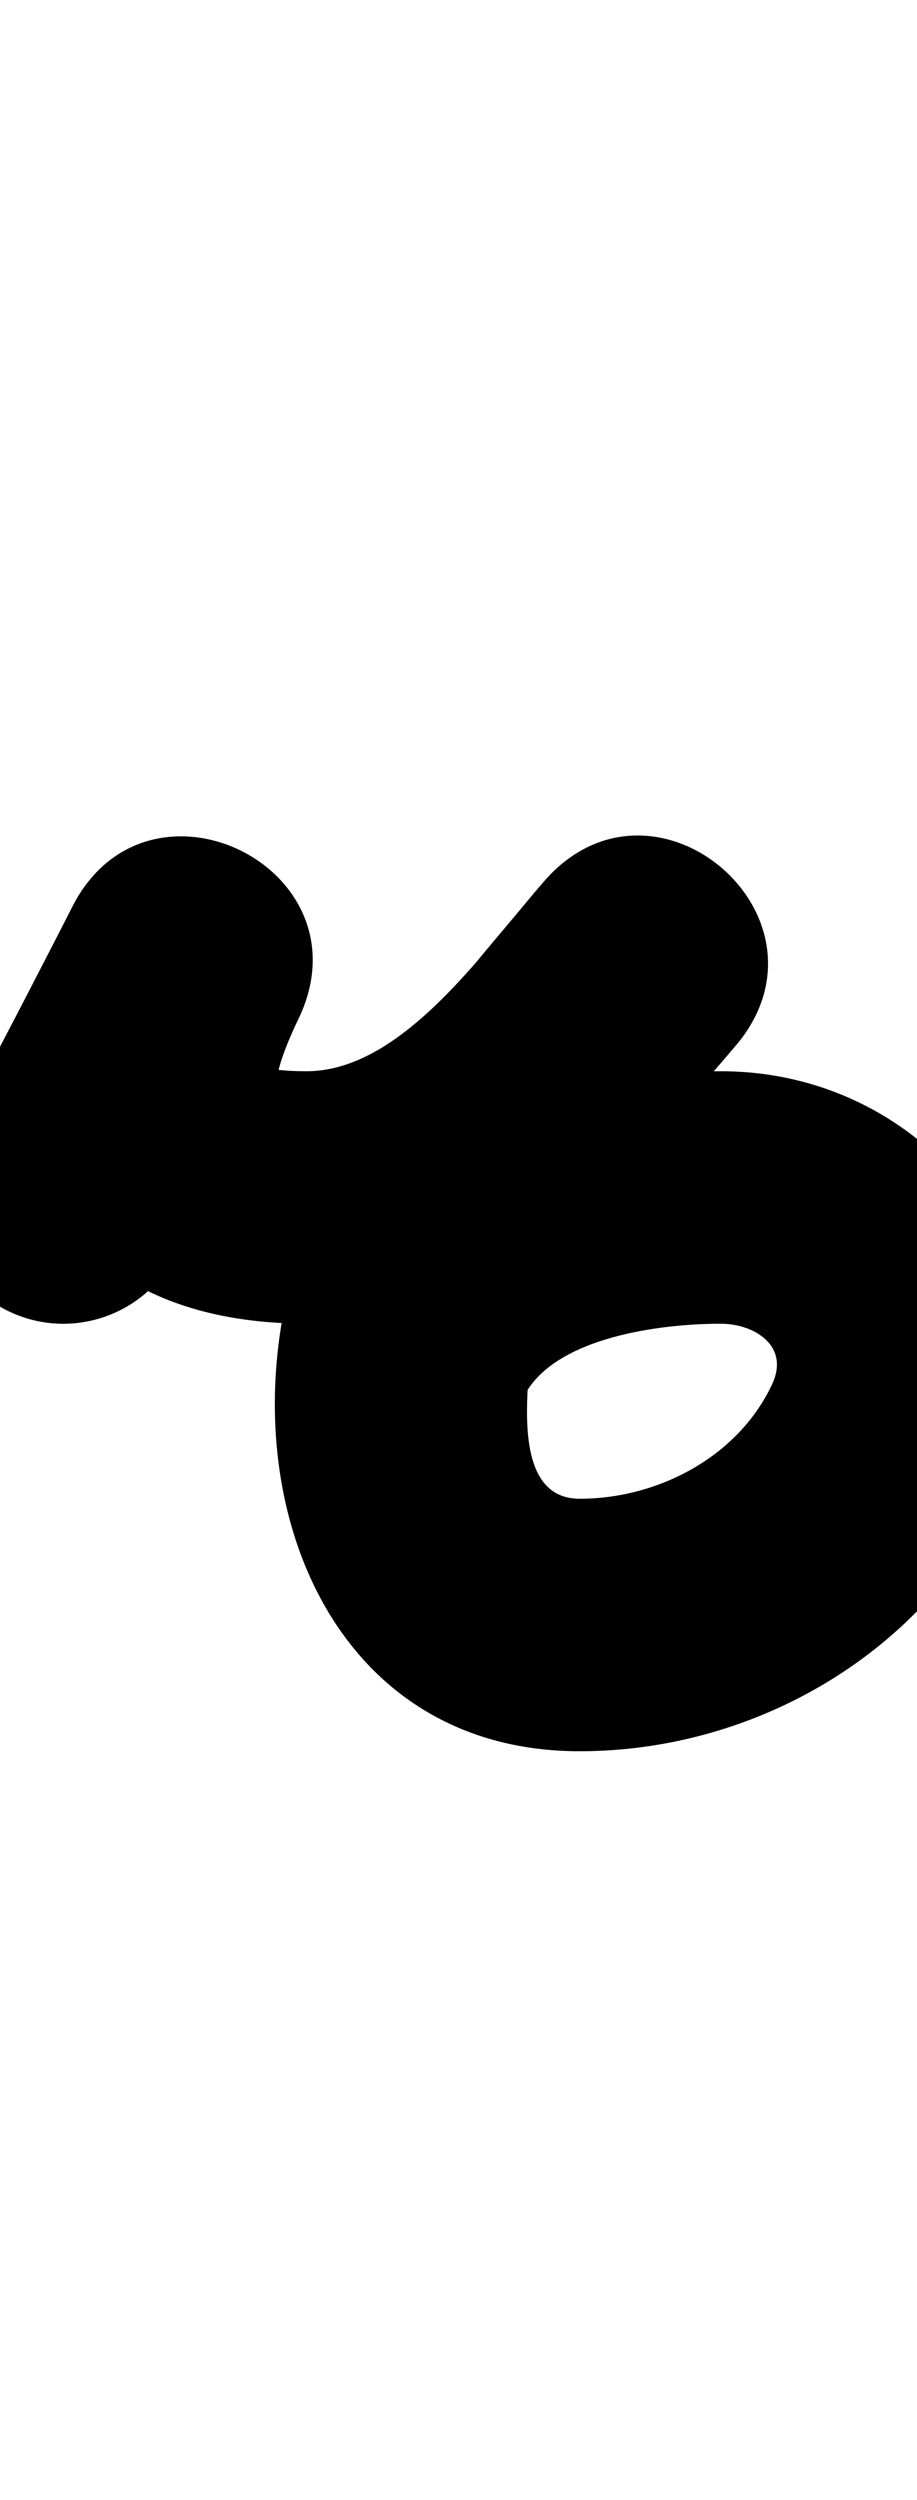 <?xml version="1.0" encoding="UTF-8"?>
<svg xmlns="http://www.w3.org/2000/svg" xmlns:inkscape="http://www.inkscape.org/namespaces/inkscape" xmlns:sodipodi="http://sodipodi.sourceforge.net/DTD/sodipodi-0.dtd" xmlns:svg="http://www.w3.org/2000/svg" version="1.1" viewBox="0 -350 367 1000">
    <sodipodi:namedview pagecolor="#ffffff" bordercolor="#666666" borderopacity="1.0" showgrid="true">
        <inkscape:grid id="grid№1" type="xygrid" dotted="false" enabled="true" visible="true" empspacing="10" />
        <sodipodi:guide id="baseline" position="0.00,350.00" orientation="0.00,1.00" />
    </sodipodi:namedview>
    <g id="glyph">
        <path d="M 1.746 173.641C 26.401 186.68 56.957 177.264 69.997 152.61C 86.531 121.347 102.879 89.99 118.97 58.496C 134.062 28.959 118.518 2.82 95.648 -8.442C 72.779 -19.704 42.583 -16.088 28.371 13.882C -13.528 102.237 18.549 179.212 122.86 179.5C 122.861 179.5 122.934 179.5 123.006 179.5C 123.079 179.5 123.152 179.5 123.152 179.5C 201.043 179.265 246.775 122.303 293.867 68.932C 315.865 44 307.415 14.797 288.121 -1.806C 268.828 -18.41 238.691 -22.412 217.317 3.057C 167.171 62.81 113.549 121.014 110.146 203.929C 110.146 203.929 110.146 203.952 110.145 203.975C 110.144 203.998 110.143 204.021 110.143 204.021C 107.167 279.897 148.701 350.5 232 350.5C 302.455 350.5 370.46 310.91 400.569 246.342C 438.634 164.711 375.688 78.292 288.28 78.5C 288.28 78.5 288.341 78.5 288.403 78.5C 288.464 78.5 288.526 78.5 288.525 78.5C 223.175 78.338 149.05 102.081 118.559 164.968C 106.392 190.064 116.872 220.273 141.968 232.441C 167.064 244.608 197.273 234.128 209.441 209.032C 209.441 209.032 209.441 209.032 209.441 209.032C 221.26 184.654 265.281 179.443 288.275 179.5C 288.275 179.5 288.336 179.5 288.397 179.5C 288.459 179.5 288.52 179.5 288.52 179.5C 301.539 179.469 316.269 188.137 309.031 203.658C 295.46 232.761 263.281 249.5 232 249.5C 210.977 249.5 210.434 224.069 211.065 207.979C 211.065 207.979 211.064 208.002 211.063 208.025C 211.062 208.048 211.062 208.071 211.062 208.071C 213.329 152.816 260.992 108.129 294.683 67.983C 316.057 42.514 307.919 13.579 288.938 -2.755C 269.956 -19.089 240.132 -22.824 218.133 2.108C 194.743 28.617 161.682 78.383 122.848 78.5C 122.847 78.5 122.92 78.5 122.994 78.5C 123.067 78.5 123.14 78.5 123.14 78.5C 116.661 78.482 109.61 78.267 103.382 76.252C 101.327 75.587 109.947 86.107 110.153 84.592C 111.439 75.129 115.578 65.701 119.629 57.158C 133.842 27.188 118.737 1.265 96.307 -9.78C 73.877 -20.825 44.121 -16.994 29.03 12.544C 13.155 43.614 -2.974 74.548 -19.286 105.39C -32.325 130.045 -22.909 160.602 1.746 173.641Z" />
    </g>
</svg>
